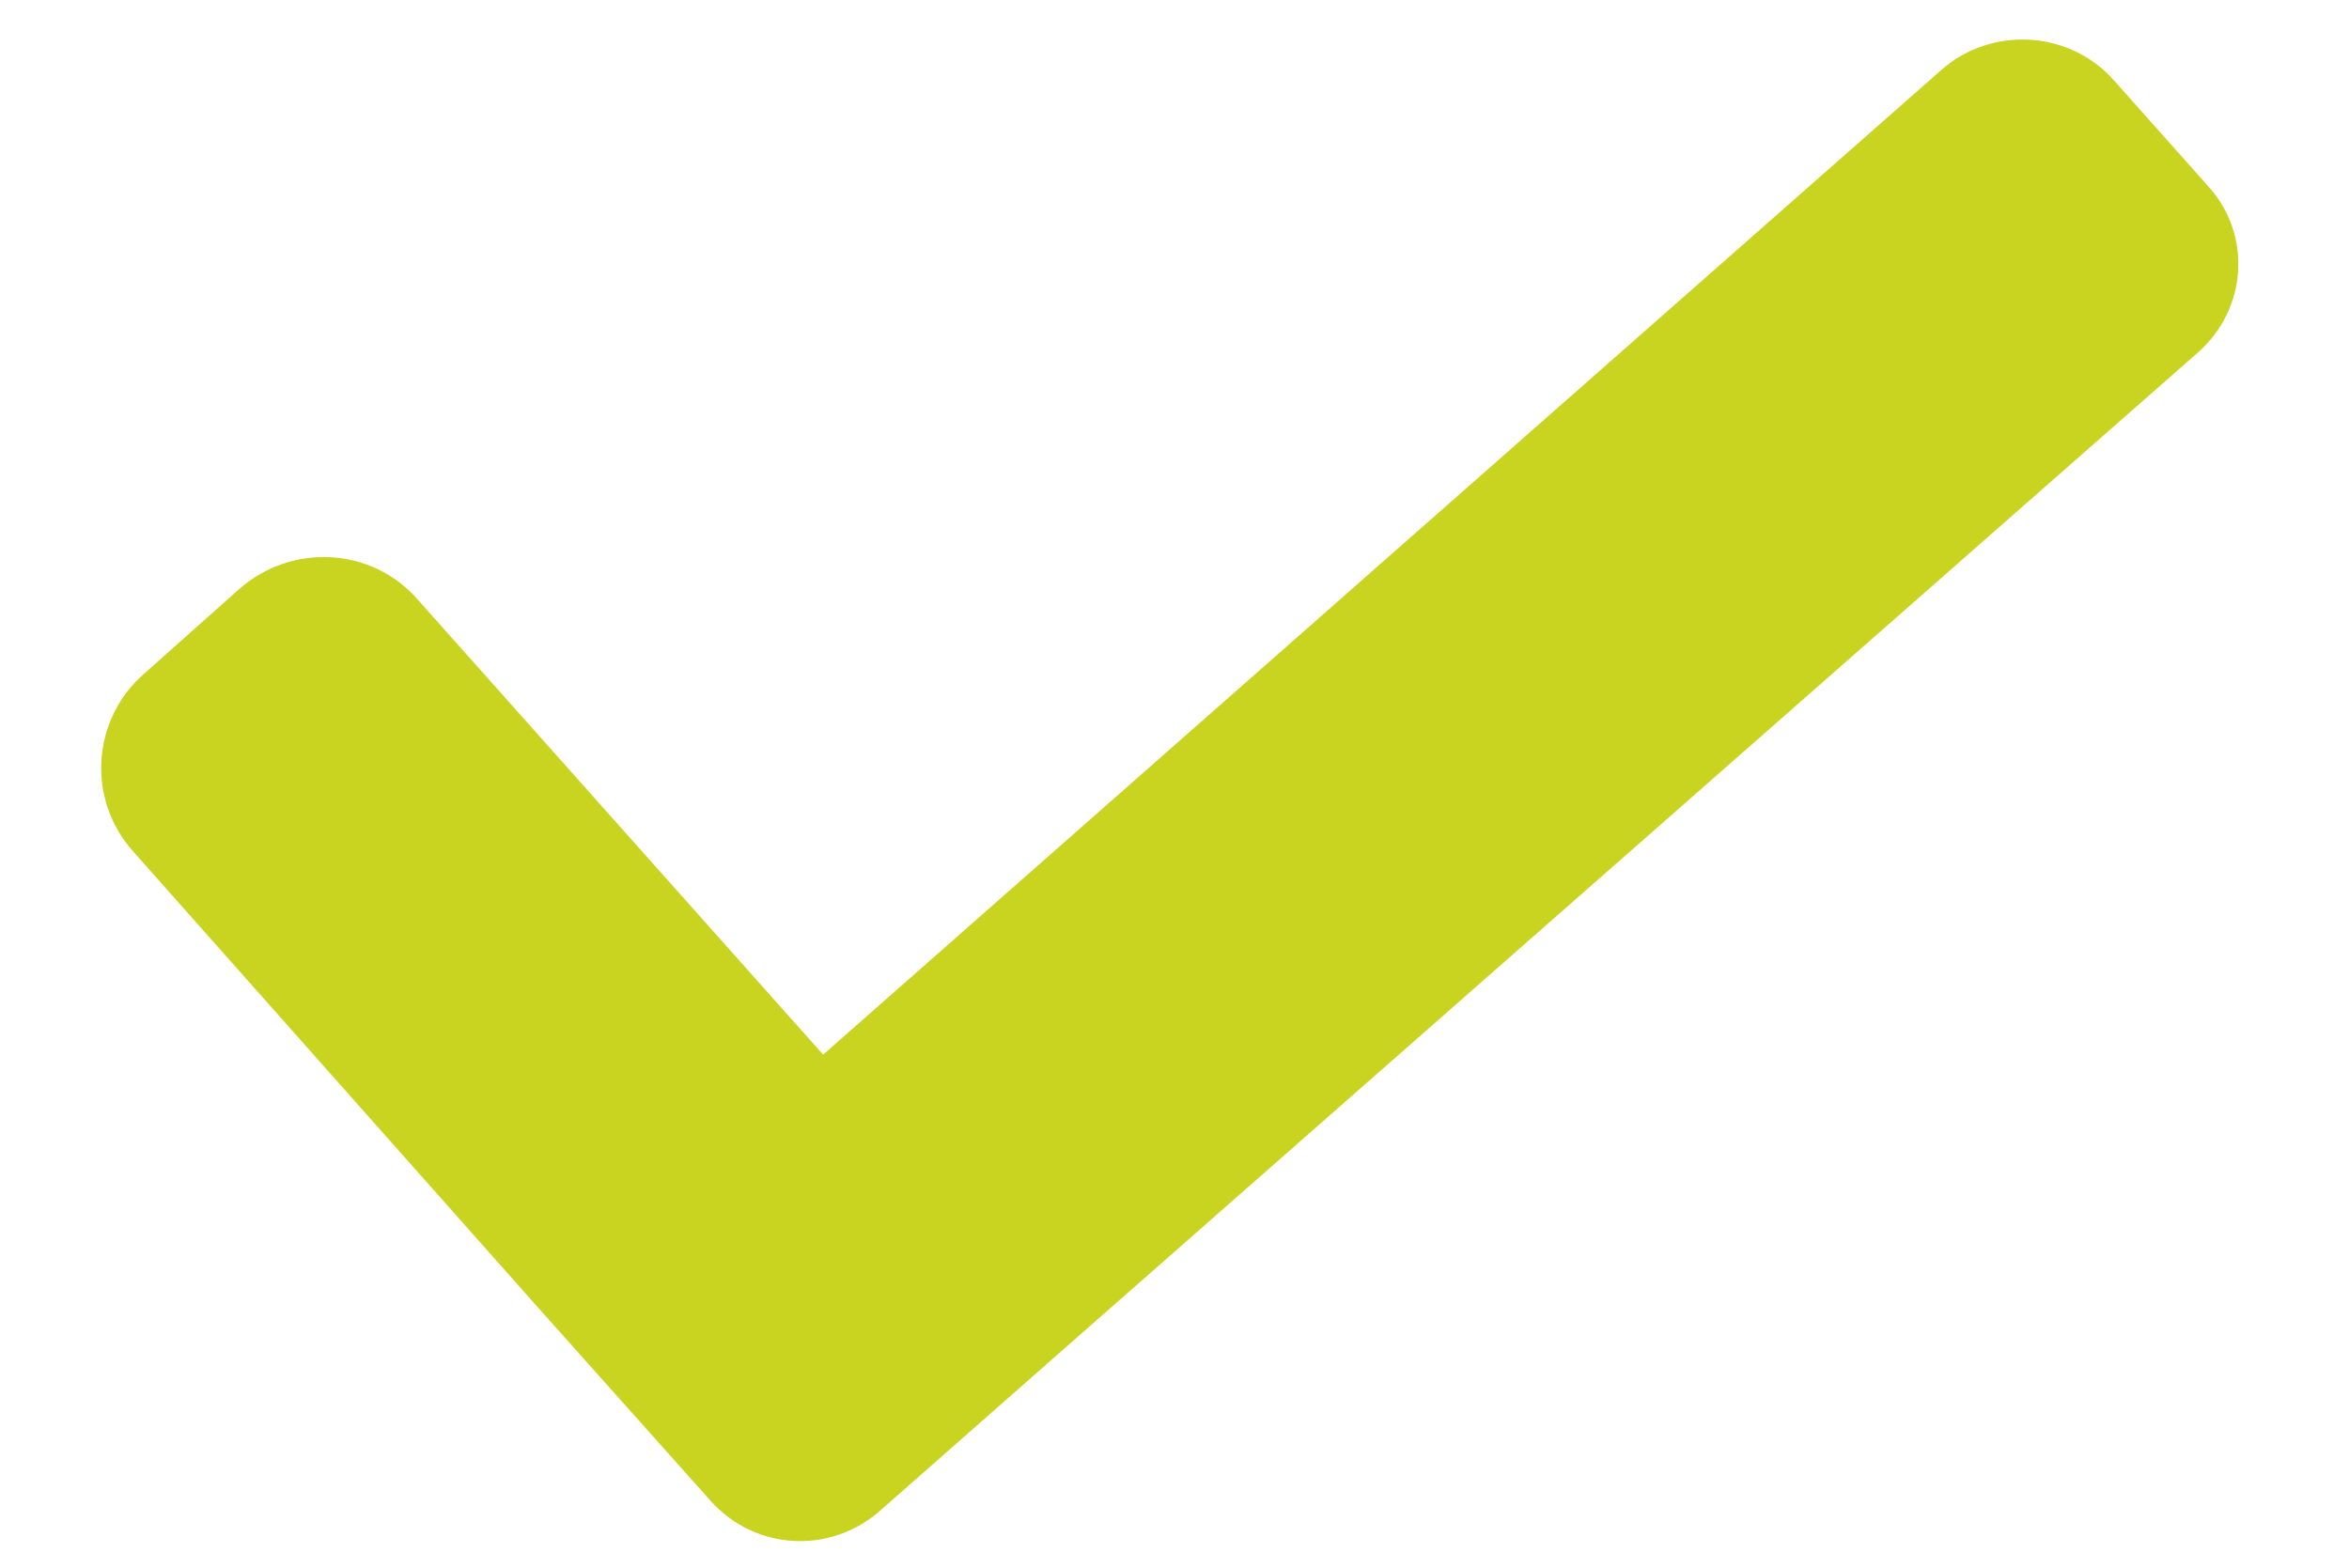 <?xml version="1.0" encoding="utf-8"?>
<!-- Generator: Adobe Illustrator 25.4.1, SVG Export Plug-In . SVG Version: 6.00 Build 0)  -->
<svg version="1.1" xmlns="http://www.w3.org/2000/svg" xmlns:xlink="http://www.w3.org/1999/xlink" x="0px" y="0px"
	 viewBox="0 0 179.5 119.8" style="enable-background:new 0 0 179.5 119.8;" xml:space="preserve">
<style type="text/css">
	.st0{fill:#C8D41F;}
</style>
<g id="Layer_2">
	<g id="Layer_4">
	</g>
	<g id="Layer_5">
	</g>
</g>
<g id="Layer_6">
</g>
<g id="Layer_3">
	<g>
		<path class="st0" d="M148.4,5.3L62.9,80.6l-31-34.8c-3.5-4-9.6-4.3-13.6-0.8L11,51.5c-4,3.5-4.4,9.6-0.8,13.6L41,99.8l13.3,14.9
			c3.4,3.8,9.1,4.1,12.9,0.8l15-13.2L168,26.9c3.7-3.3,4.1-8.9,0.8-12.6l-7.3-8.2C158.1,2.3,152.2,2,148.4,5.3z"/>
	</g>
</g>
</svg>
